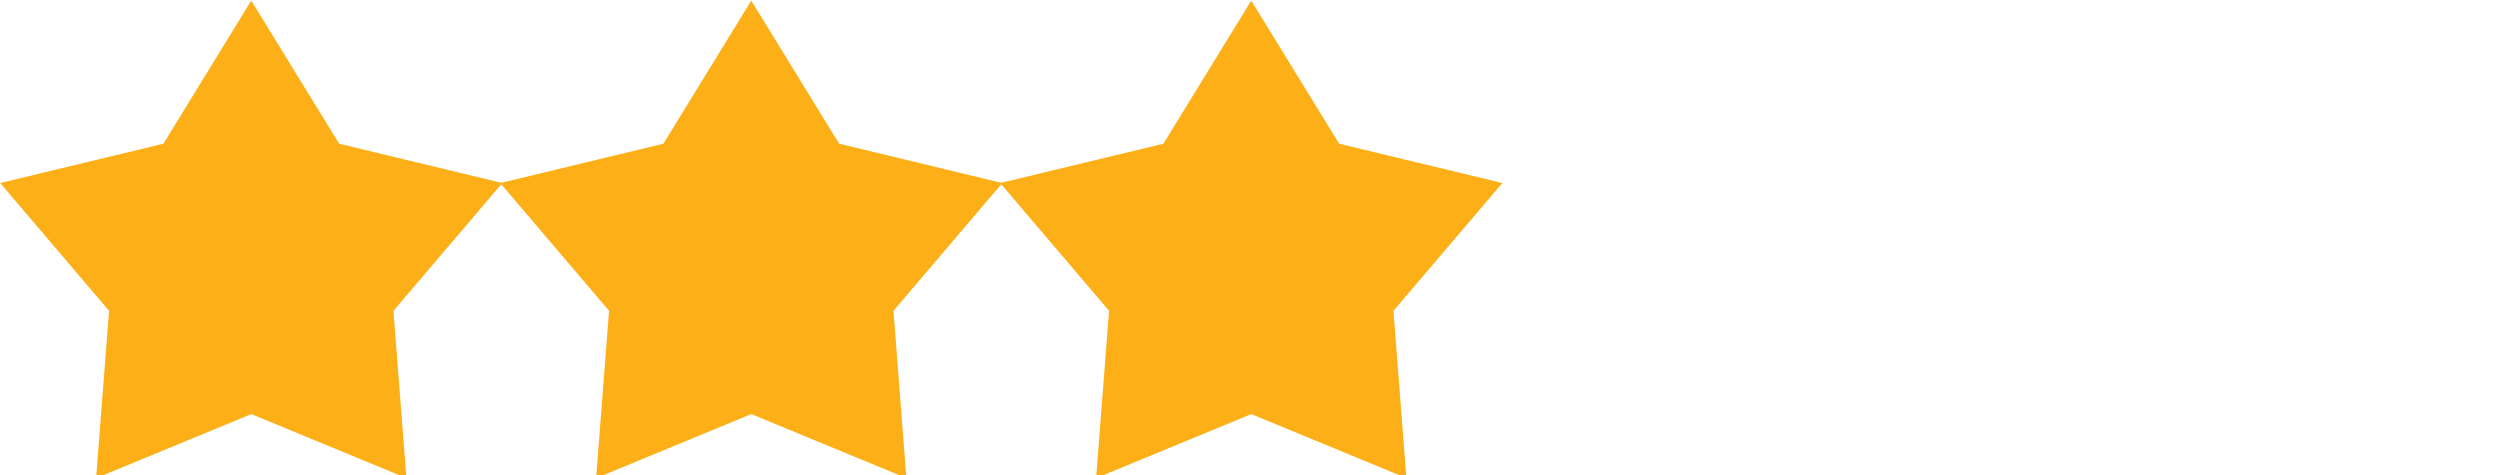 <?xml version="1.0" encoding="UTF-8" standalone="no"?>
<svg
   id="Layer_1"
   version="1.1"
   viewBox="0 0 84.125 16"
   xml:space="preserve"
   sodipodi:docname="3.svg"
   width="84.125"
   height="16"
   inkscape:version="1.2.2 (b0a84865, 2022-12-01)"
   xmlns:inkscape="http://www.inkscape.org/namespaces/inkscape"
   xmlns:sodipodi="http://sodipodi.sourceforge.net/DTD/sodipodi-0.dtd"
   xmlns="http://www.w3.org/2000/svg"
   xmlns:svg="http://www.w3.org/2000/svg"><defs
     id="defs93" /><sodipodi:namedview
     id="namedview91"
     pagecolor="#ffffff"
     bordercolor="#000000"
     borderopacity="0.25"
     inkscape:showpageshadow="2"
     inkscape:pageopacity="0.0"
     inkscape:pagecheckerboard="0"
     inkscape:deskcolor="#d1d1d1"
     showgrid="false"
     inkscape:zoom="16.855484"
     inkscape:cx="59.23888"
     inkscape:cy="7.38632"
     inkscape:window-width="1628"
     inkscape:window-height="891"
     inkscape:window-x="0"
     inkscape:window-y="25"
     inkscape:window-maximized="0"
     inkscape:current-layer="Layer_1" /><style
     type="text/css"
     id="style84">
	.st0{fill:#FCAF17;}
</style><g
     id="g88"
     transform="matrix(0.033,0,0,0.033,-1.643,-5.028)"><polygon
       class="st0"
       points="562,339 395.6,298.9 306,153 216.4,298.9 50,339 161,469.3 147.8,639.9 306,574.6 464.2,639.9 451,469.3 "
       id="polygon86" /></g><g
     id="g88-7"
     transform="matrix(0.033,0,0,0.033,32.007,-5.028)"><polygon
       class="st0"
       points="562,339 395.6,298.9 306,153 216.4,298.9 50,339 161,469.3 147.8,639.9 306,574.6 464.2,639.9 451,469.3 "
       id="polygon86-6"
       style="fill:#fcaf17" /></g><g
     id="g88-7-2"
     transform="matrix(0.033,0,0,0.033,15.182,-5.028)"><polygon
       class="st0"
       points="50,339 161,469.3 147.8,639.9 306,574.6 464.2,639.9 451,469.3 562,339 395.6,298.9 306,153 216.4,298.9 "
       id="polygon86-6-7"
       style="fill:#fcaf17" /></g></svg>
